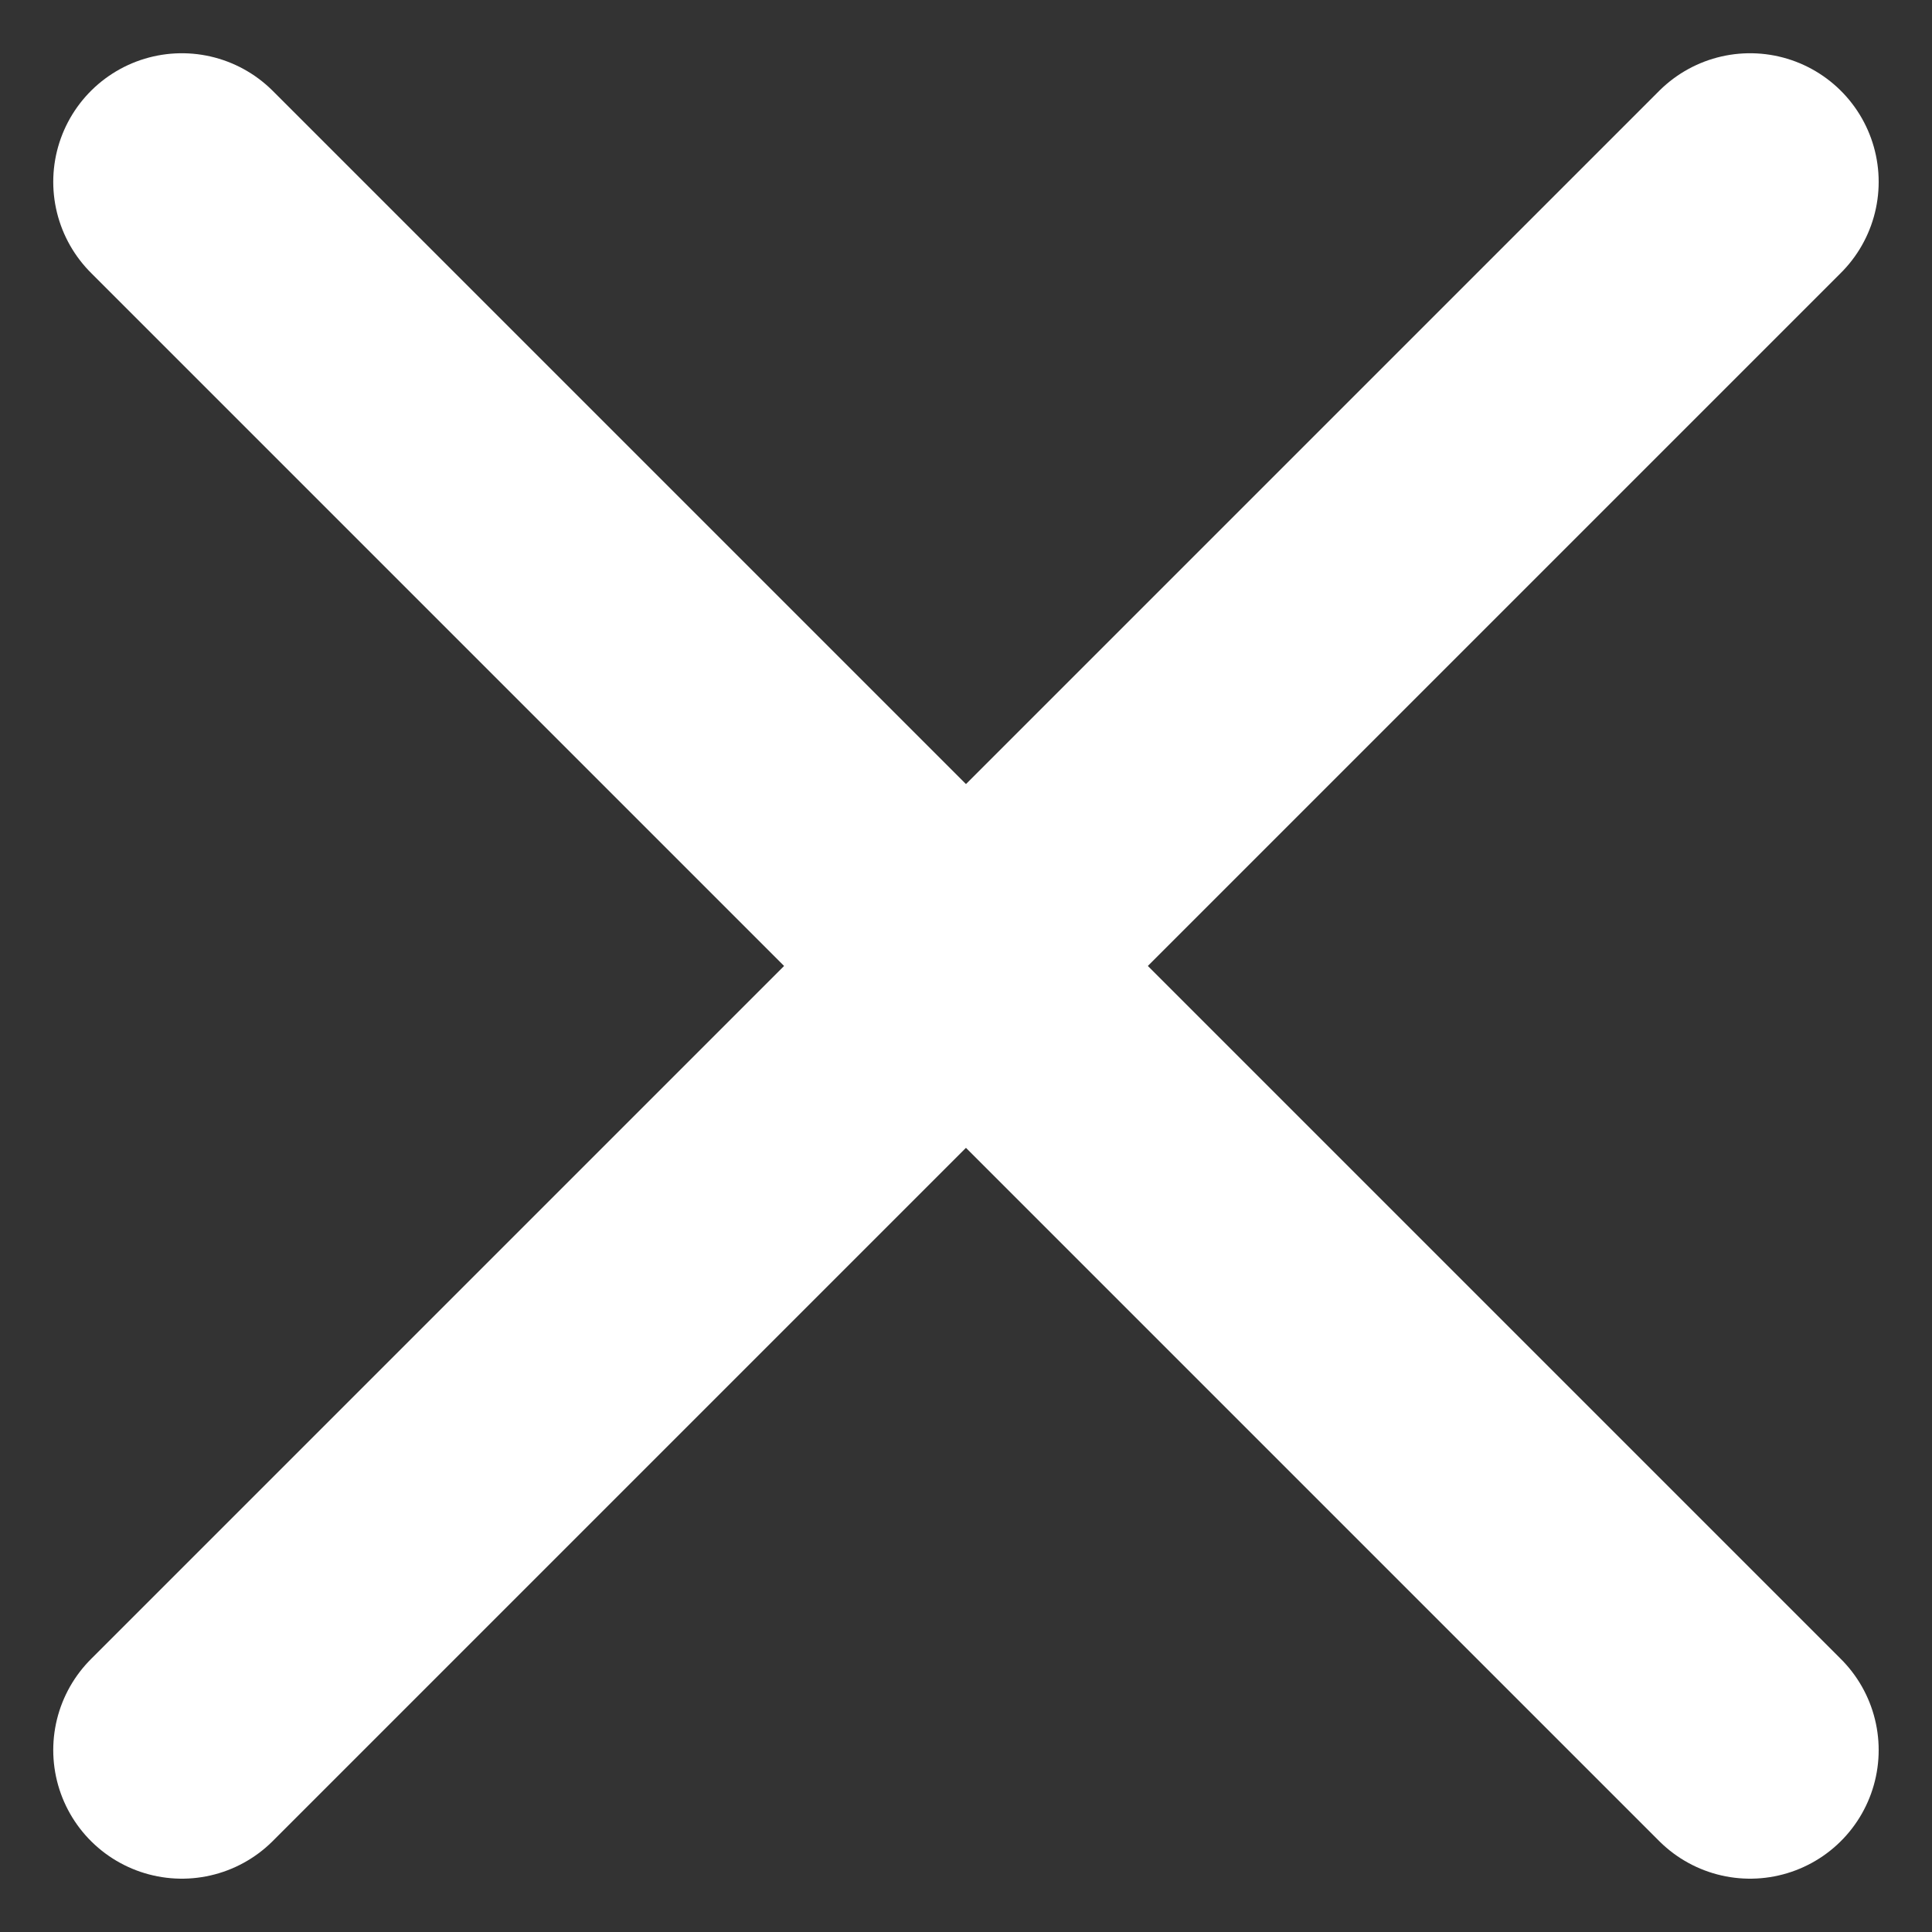 <svg xmlns="http://www.w3.org/2000/svg" width="22.534" height="22.534" viewBox="0 0 22.534 22.534">
  <rect x="0" y="0" width="22.534" height="22.534" fill="#333333" stroke="none"/>
  <g id="グループ_321" data-name="グループ 321" transform="translate(-318.379 -56.379)">
    <line id="線_50" data-name="線 50" x1="18.291" y2="18.291" transform="translate(320.5 58.5)" fill="none" stroke="#fff" stroke-linecap="round" stroke-width="3"/>
    <line id="線_51" data-name="線 51" x2="18.291" y2="18.291" transform="translate(320.5 58.5)" fill="none" stroke="#fff" stroke-linecap="round" stroke-width="3"/>
  </g>
</svg>
